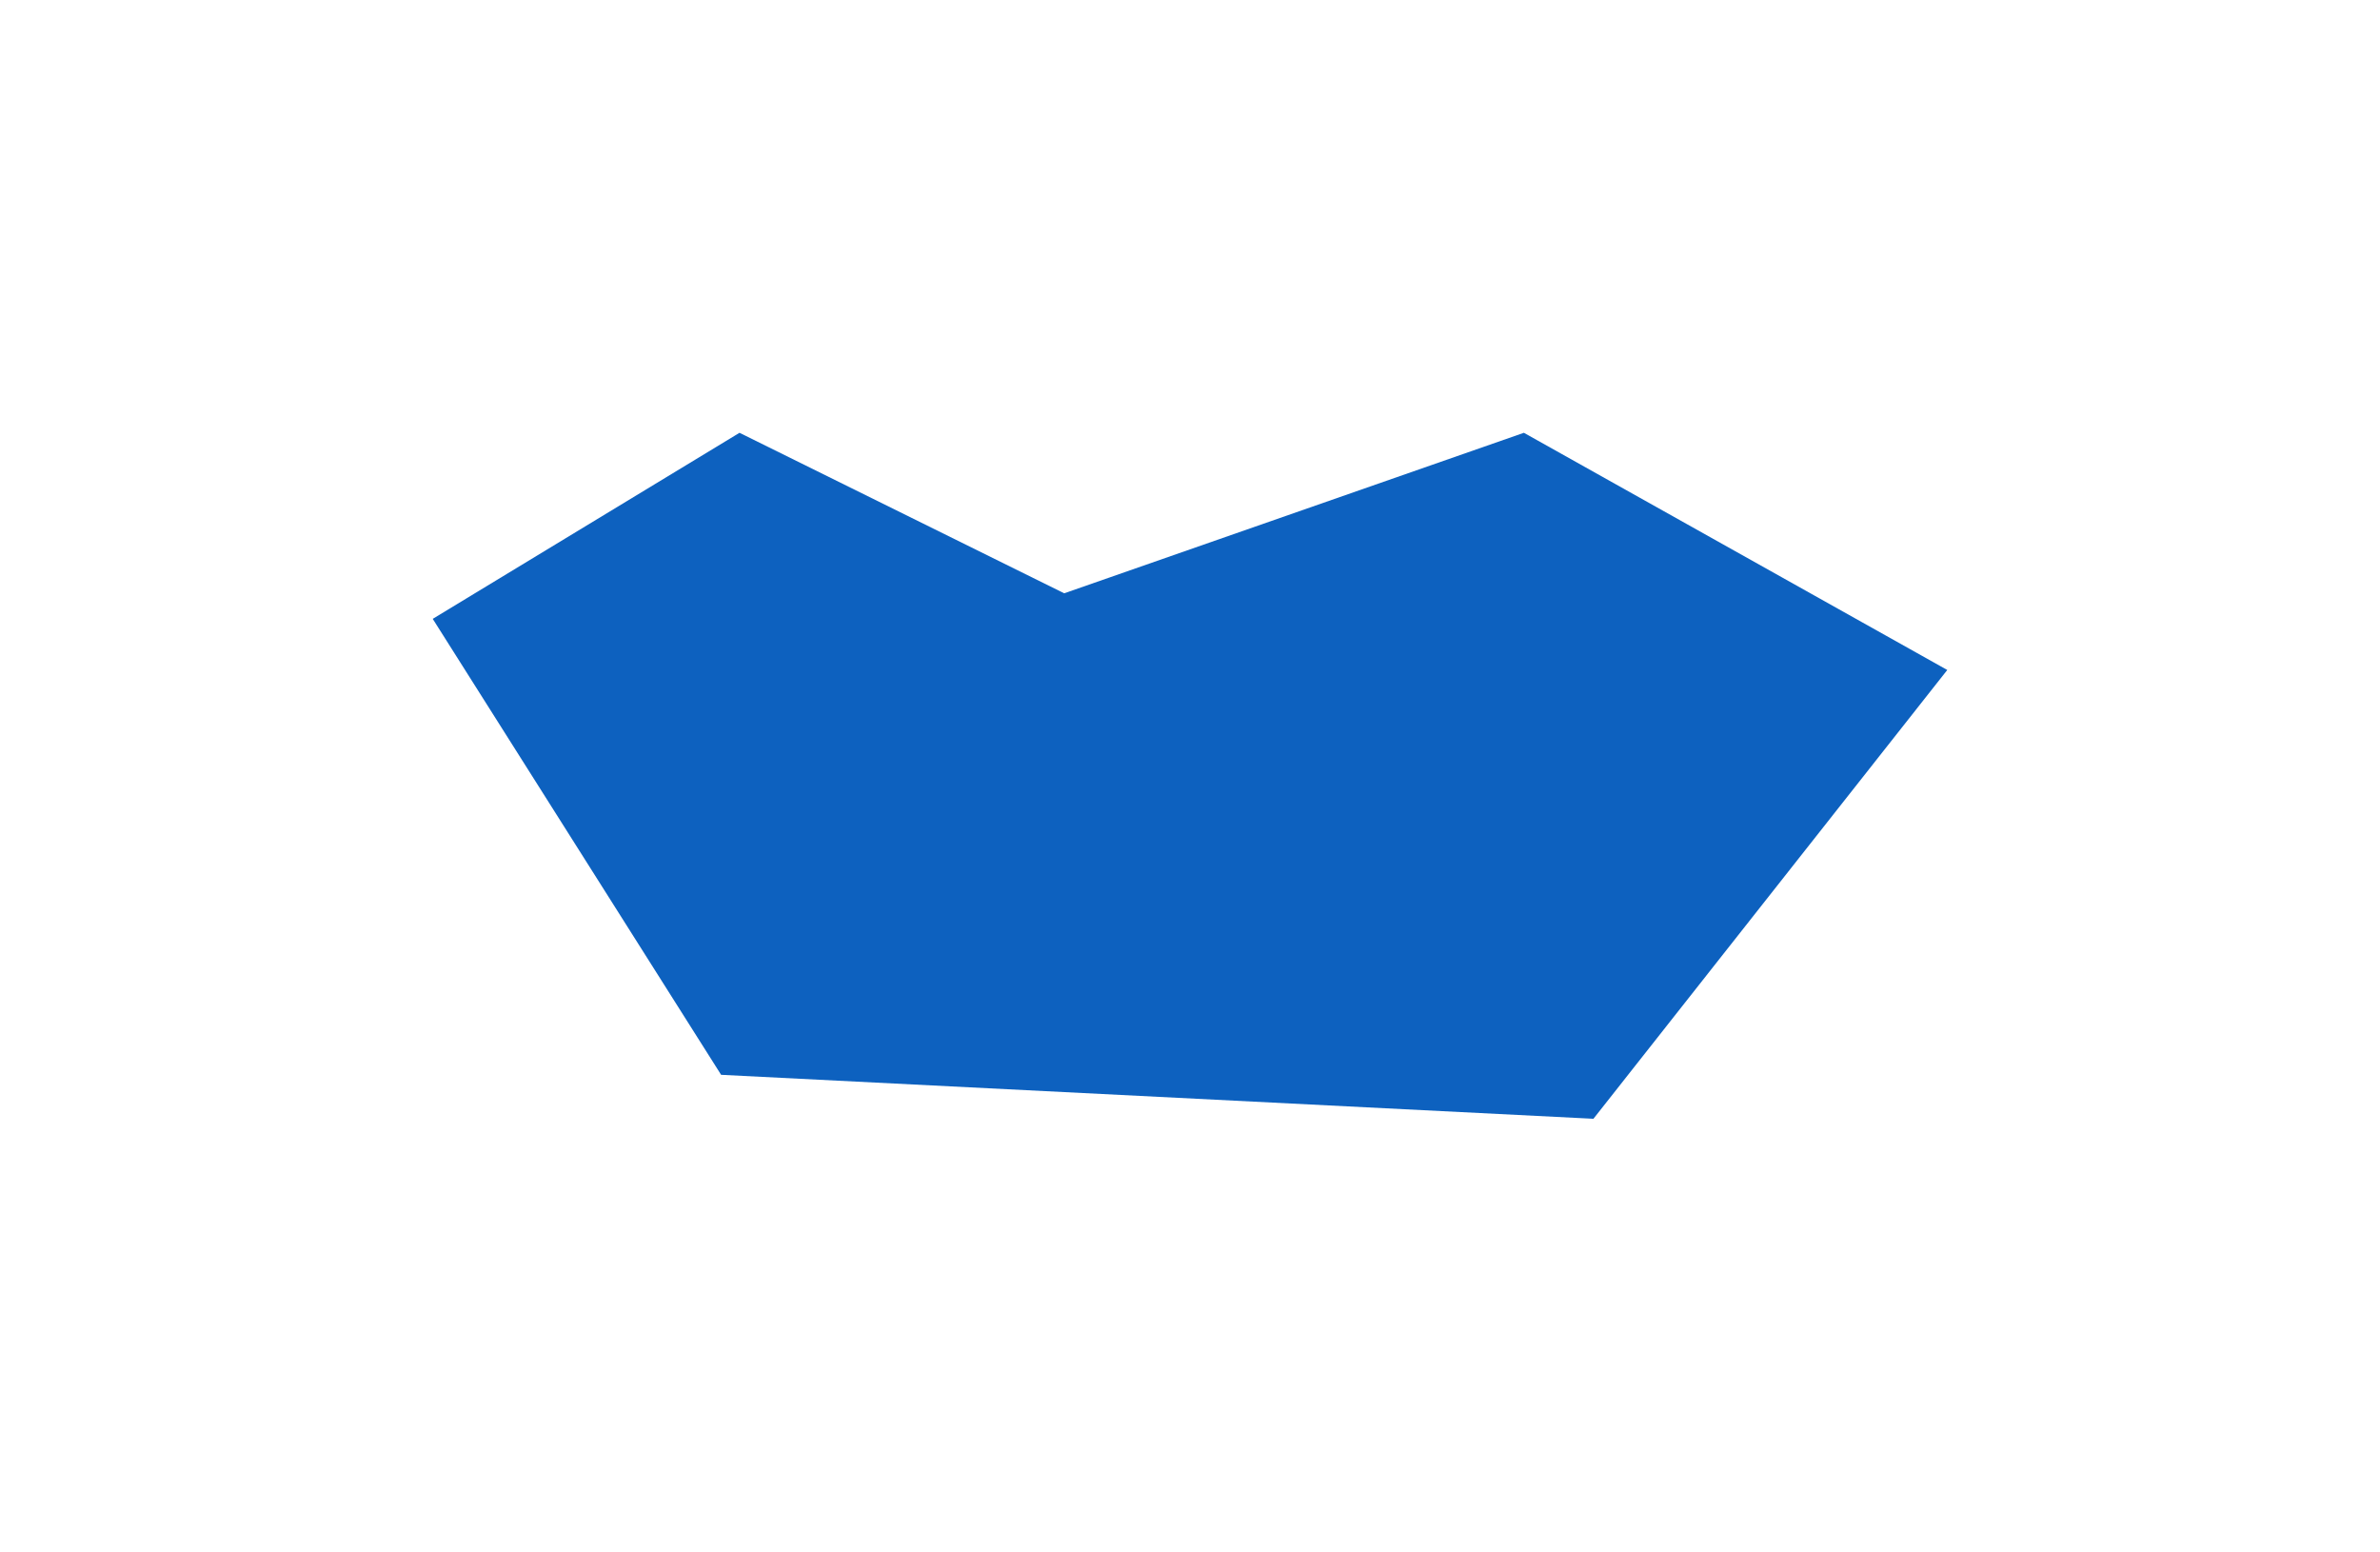 <?xml version="1.0" encoding="UTF-8"?> <svg xmlns="http://www.w3.org/2000/svg" width="1100" height="717" viewBox="0 0 1100 717" fill="none"> <g filter="url(#filter0_f_11_12)"> <path d="M341.796 200L200 285.982L333.288 496.686L736.462 517L900 309.604L704.321 200L491.864 274.171L341.796 200Z" fill="#0D61BF"></path> </g> <defs> <filter id="filter0_f_11_12" x="0" y="0" width="1100" height="717" filterUnits="userSpaceOnUse" color-interpolation-filters="sRGB"> <feFlood flood-opacity="0" result="BackgroundImageFix"></feFlood> <feBlend mode="normal" in="SourceGraphic" in2="BackgroundImageFix" result="shape"></feBlend> <feGaussianBlur stdDeviation="100" result="effect1_foregroundBlur_11_12"></feGaussianBlur> </filter> </defs> </svg> 